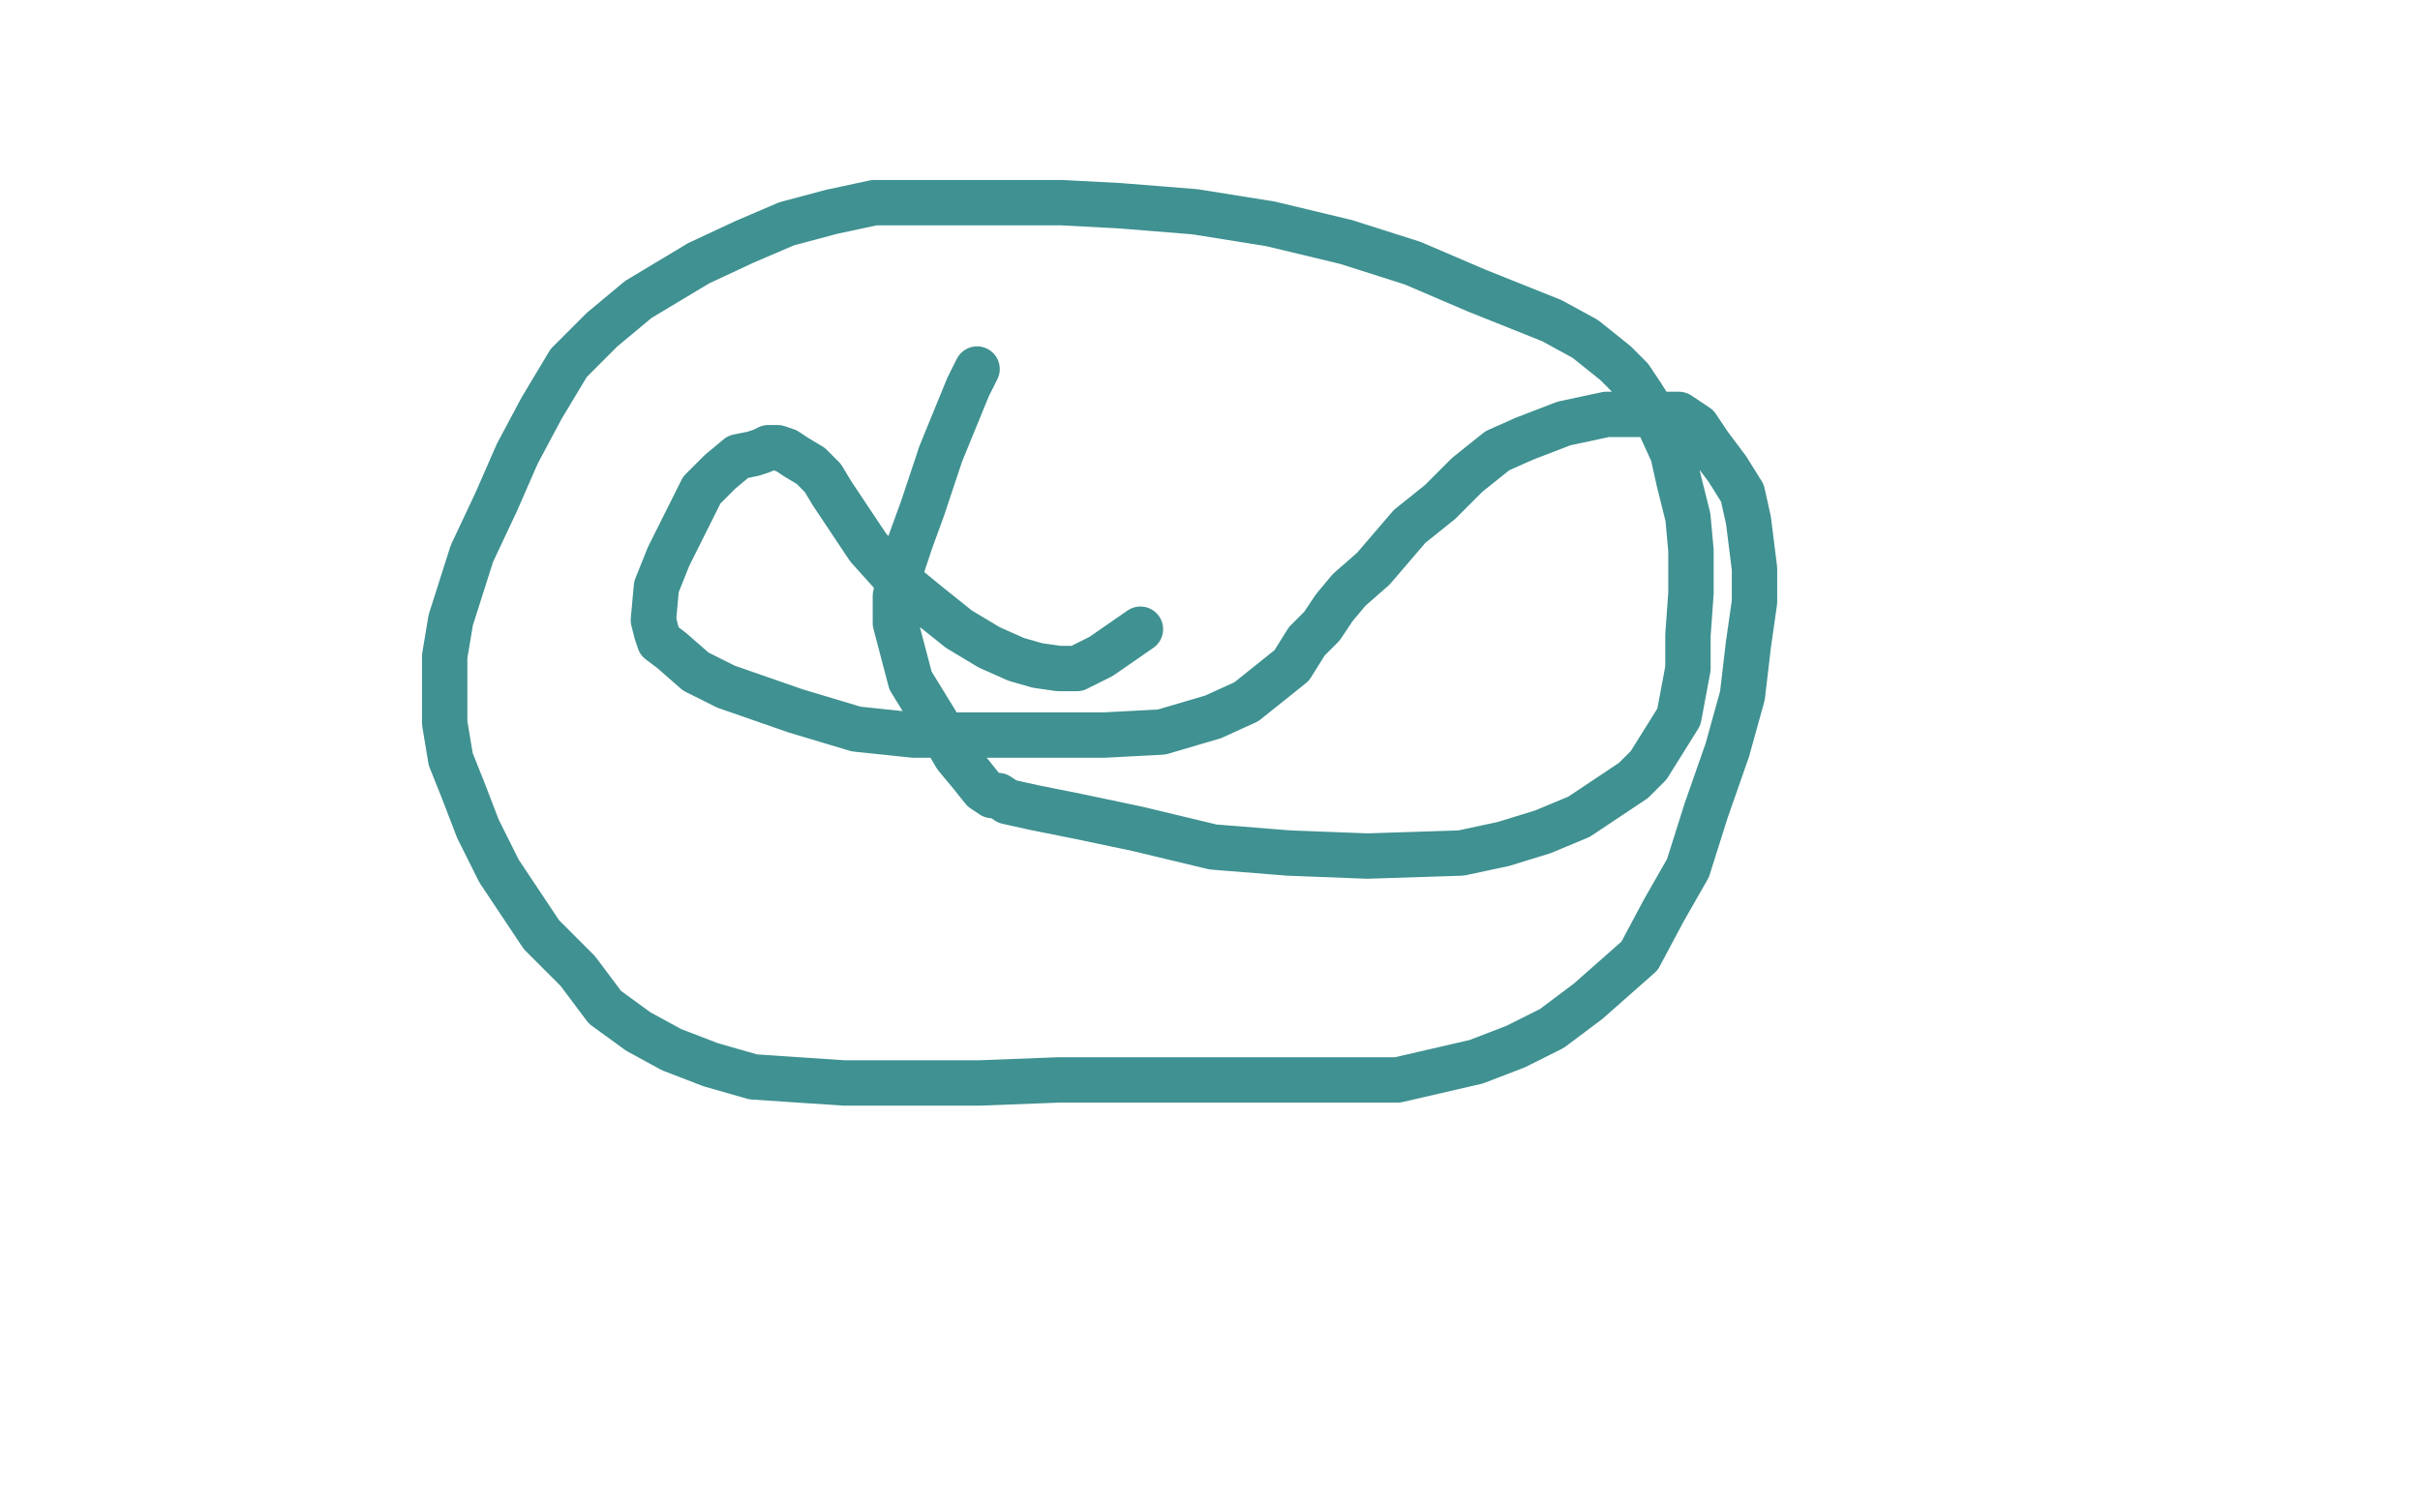 <?xml version="1.0" standalone="no"?>
<!DOCTYPE svg PUBLIC "-//W3C//DTD SVG 1.1//EN"
"http://www.w3.org/Graphics/SVG/1.1/DTD/svg11.dtd">

<svg width="800" height="500" version="1.1" xmlns="http://www.w3.org/2000/svg" xmlns:xlink="http://www.w3.org/1999/xlink" style="stroke-antialiasing: false"><desc>This SVG has been created on https://colorillo.com/</desc><rect x='0' y='0' width='800' height='500' style='fill: rgb(255,255,255); stroke-width:0' /><polyline points="323,122 322,124 322,124 320,128 320,128 311,150 308,159 305,168 301,179 298,188 296,197 296,206 301,225 309,238 316,250 321,256 325,261 328,263 330,263 333,265 342,267 357,270 376,274 401,280 426,282 452,283 483,282 497,279 510,275 522,270 531,264 540,258 545,253 550,245 555,237 558,221 558,210 559,196 559,182 558,171 555,159 553,150 548,139 543,131 539,125 534,120 529,116 524,112 513,106 488,96 467,87 445,80 420,74 395,70 370,68 351,67 330,67 318,67 303,67 289,67 275,70 260,74 246,80 231,87 211,99 199,109 188,120 179,135 171,150 164,166 156,183 149,205 147,217 147,228 147,239 149,251 153,261 158,274 165,288 179,309 191,321 200,333 211,341 222,347 235,352 249,356 279,358 301,358 324,358 350,357 376,357 396,357 415,357 437,357 462,357 475,354 488,351 501,346 513,340 525,331 542,316 550,301 558,287 564,268 571,248 576,230 578,213 580,199 580,188 578,172 576,163 571,155 565,147 561,141 555,137 543,137 531,137 517,140 504,145 495,149 485,157 476,166 466,174 454,188 446,195 441,201 437,207 432,212 427,220 412,232 401,237 384,242 365,243 344,243 321,243 302,243 283,241 263,235 240,227 230,222 222,215 218,212 217,209 216,205 217,194 221,184 227,172 232,162 238,156 244,151 249,150 252,149 254,148 257,148 260,149 263,151 268,154 272,158 275,163 281,172 287,181 296,191 307,200 317,208 327,214 336,218 343,220 350,221 356,221 364,217 377,208" style="fill: none; stroke: #409191; stroke-width: 15; stroke-linejoin: round; stroke-linecap: round; stroke-antialiasing: false; stroke-antialias: 0; opacity: 1.0"/>
</svg>
